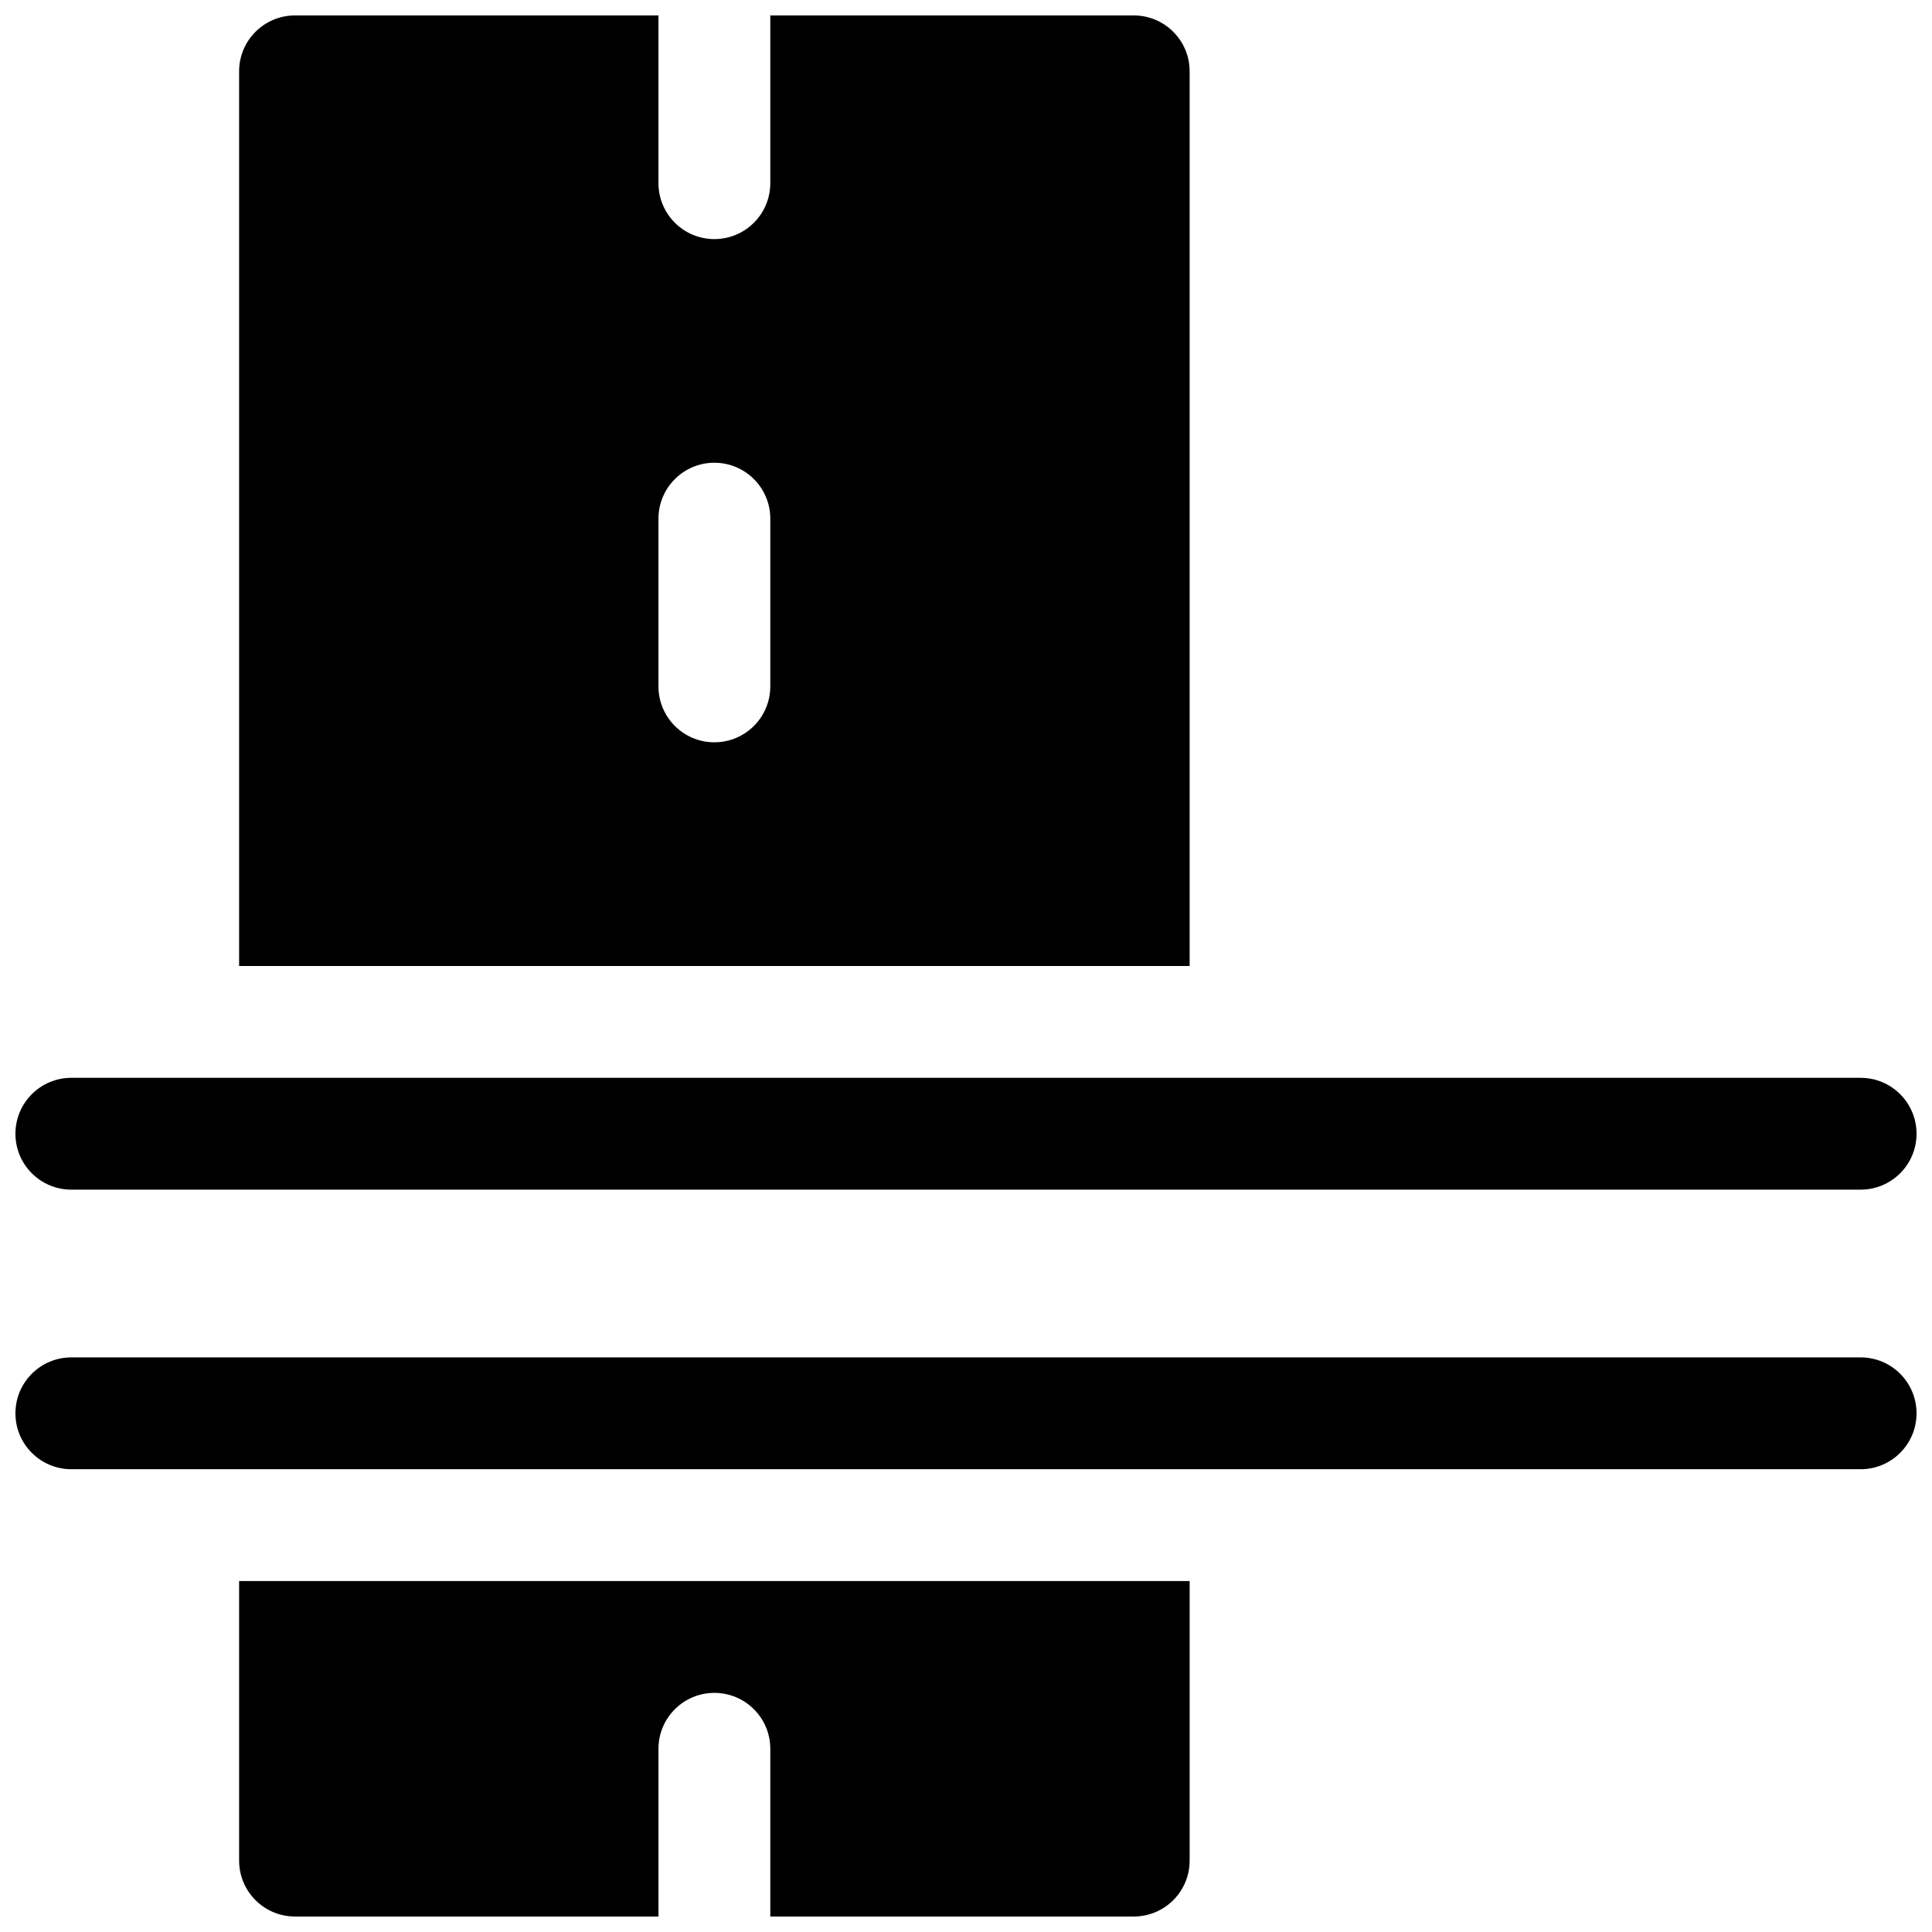 <?xml version="1.0" encoding="UTF-8"?>
<!-- Uploaded to: SVG Repo, www.svgrepo.com, Generator: SVG Repo Mixer Tools -->
<svg width="800px" height="800px" version="1.1" viewBox="144 144 512 512" xmlns="http://www.w3.org/2000/svg">
 <defs>
  <clipPath id="a">
   <path d="m148.09 148.09h503.81v503.81h-503.81z"/>
  </clipPath>
 </defs>
 <g clip-path="url(#a)">
  <path d="m318.5 148.09v44.453c0 8.184 6.633 14.82 14.816 14.82s14.82-6.637 14.82-14.82v-44.453h96.316c8.184 0 14.816 6.633 14.816 14.816v237.09h-251.9v-237.09c0-8.184 6.633-14.816 14.816-14.816zm0 133.36v44.453c0 8.184 6.633 14.816 14.816 14.816s14.82-6.633 14.82-14.816v-44.453c0-8.188-6.637-14.82-14.82-14.82s-14.816 6.633-14.816 14.82zm29.637 370.45v-44.453c0-8.184-6.637-14.816-14.82-14.816s-14.816 6.633-14.816 14.816v44.453h-96.316c-8.184 0-14.816-6.633-14.816-14.816v-74.09h251.9v74.09c0 8.184-6.633 14.816-14.816 14.816zm-185.23-192.63c-8.184 0-14.816-6.633-14.816-14.816s6.633-14.82 14.816-14.82h474.18c8.184 0 14.816 6.637 14.816 14.82s-6.633 14.816-14.816 14.816zm0 74.09c-8.184 0-14.816-6.633-14.816-14.816 0-8.184 6.633-14.82 14.816-14.82h474.18c8.184 0 14.816 6.637 14.816 14.82 0 8.184-6.633 14.816-14.816 14.816z"/>
 </g>
</svg>